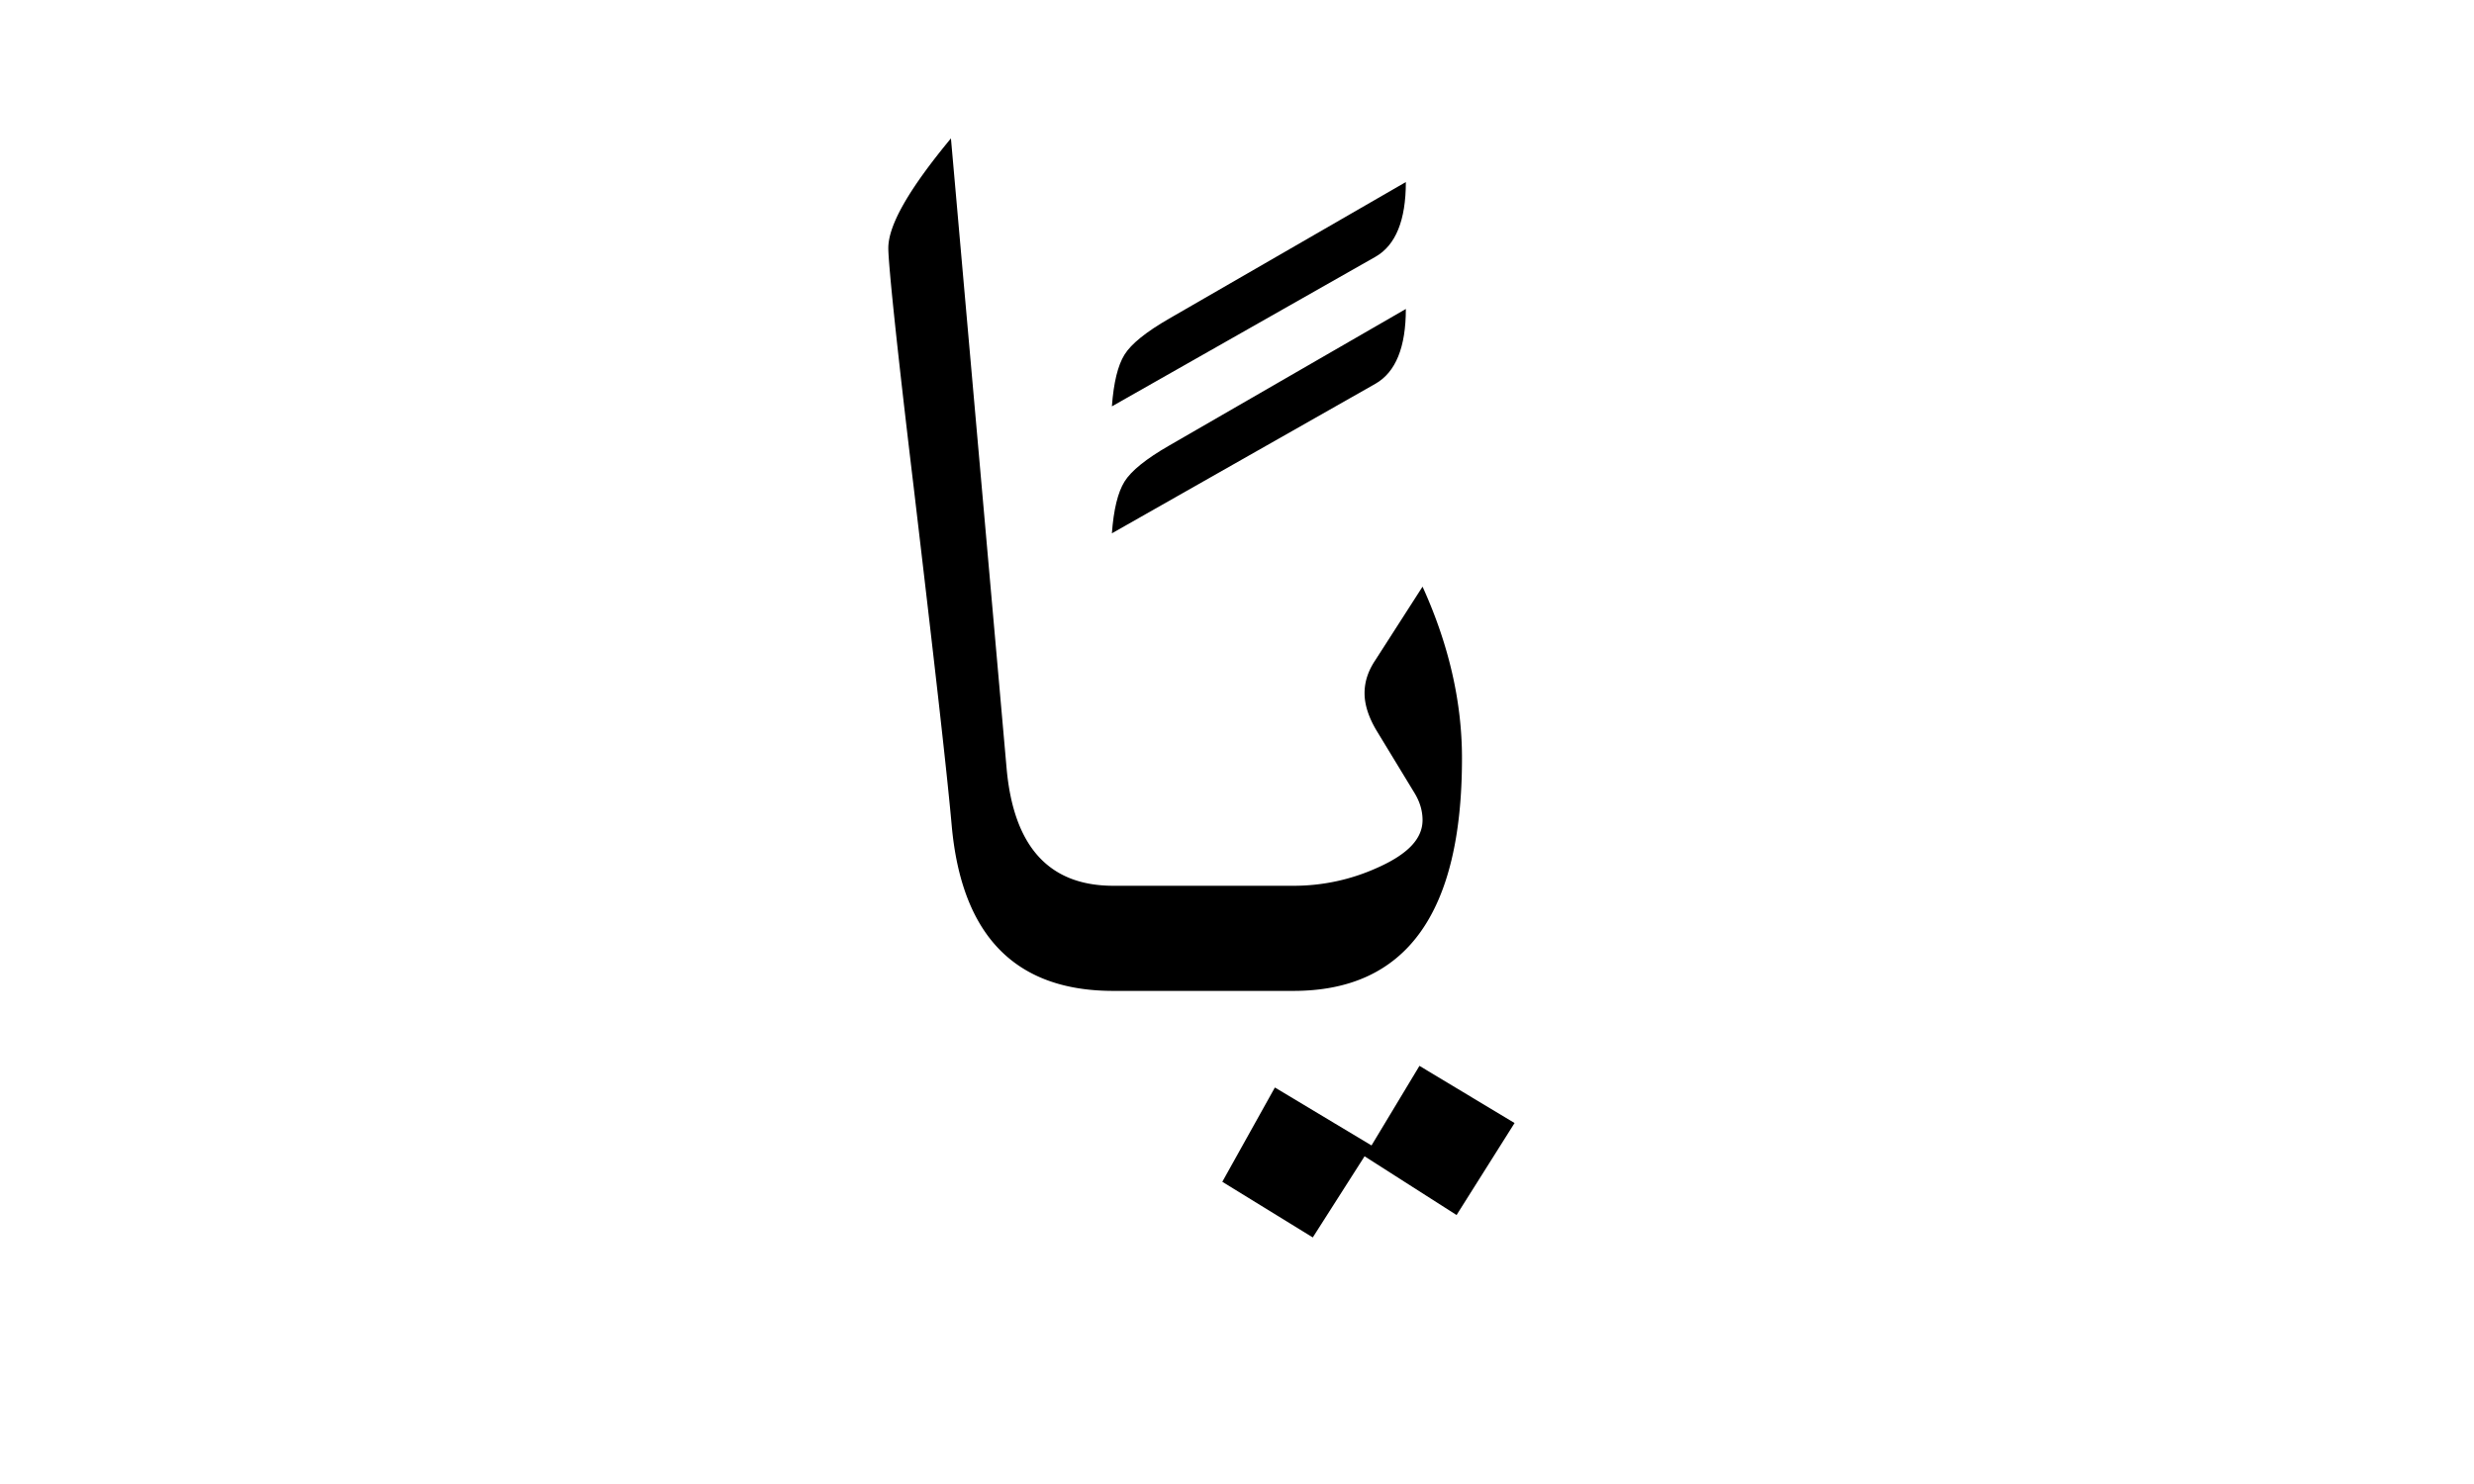 <svg xmlns="http://www.w3.org/2000/svg" version="1.0" width="100" height="60"><path d="M56.825 7.36c0 1.547-.41 2.555-1.23 3.023L44.943 16.43c.07-.96.24-1.658.51-2.091.269-.434.872-.92 1.81-1.46l9.562-5.519zm0 5.133c0 1.547-.41 2.555-1.23 3.023l-10.652 6.047c.07-.96.24-1.658.51-2.092.269-.433.872-.92 1.81-1.459l9.562-5.52z" style="font-size:72px;font-style:normal;font-weight:400;fill:#000;fill-opacity:1;stroke:none;stroke-width:1px;stroke-linecap:butt;stroke-linejoin:miter;stroke-opacity:1;font-family:Traditional Arabic"/><path d="M38.438 5.594c-1.688 2.039-2.532 3.5-2.532 4.437 0 .61.328 3.86 1.032 9.719.796 6.75 1.32 11.281 1.53 13.625.4 4.453 2.571 6.688 6.532 6.688h7.281c4.547 0 6.813-3.125 6.813-9.407 0-2.297-.54-4.617-1.594-6.937l-1.906 2.968c-.282.422-.438.852-.438 1.344 0 .469.172.992.5 1.532l1.5 2.468c.235.375.344.75.344 1.125 0 .75-.586 1.367-1.781 1.907a8.173 8.173 0 0 1-3.438.75H45c-2.602 0-4.031-1.586-4.313-4.75l-2.25-25.47zm18.937 37.5-1.938 3.218-3.906-2.343-2.125 3.812 3.657 2.25 2.093-3.281 3.719 2.375 2.344-3.719-3.844-2.312z" style="font-size:72px;font-style:normal;font-weight:400;fill:#000;fill-opacity:1;stroke:none;stroke-width:1px;stroke-linecap:butt;stroke-linejoin:miter;stroke-opacity:1;font-family:Traditional Arabic"/></svg>